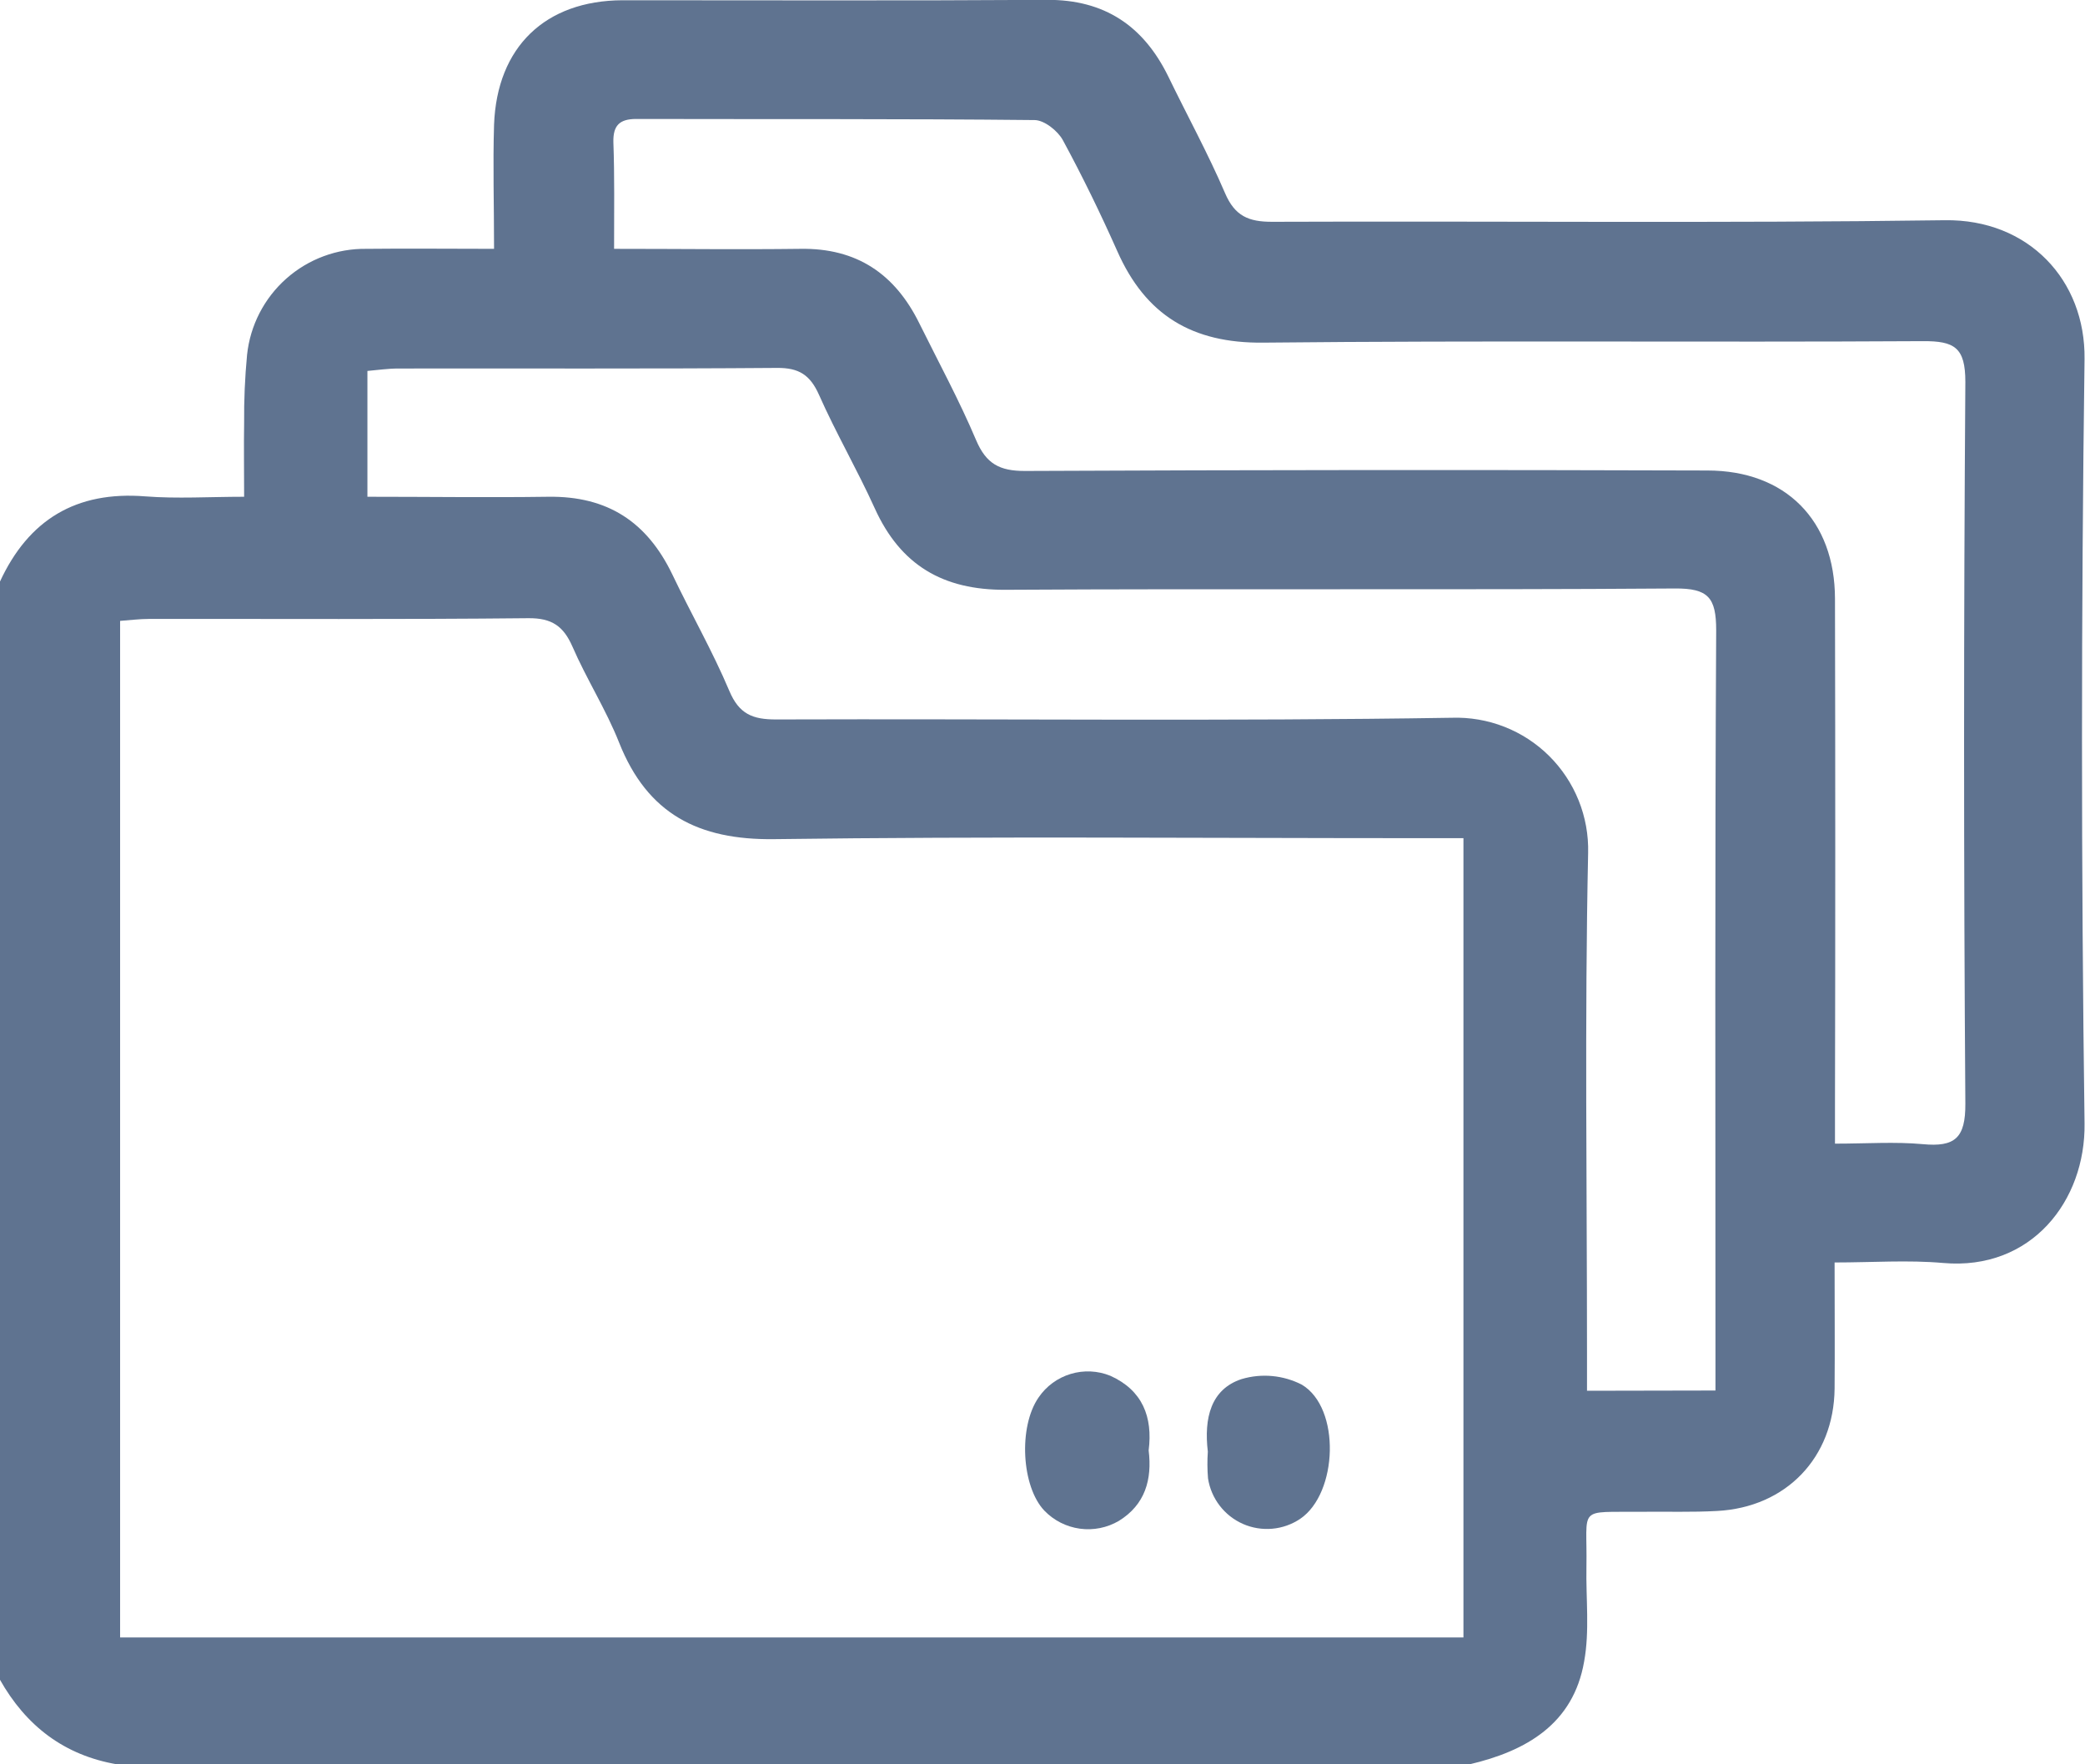 <svg width="91" height="77" viewBox="0 0 91 77" fill="none" xmlns="http://www.w3.org/2000/svg">
<g clip-path="url(#clip0_10289_2557)">
<path d="M64.126 77.003H5.122C2.802 76.609 1.131 75.321 -0.009 73.296V25.398C1.243 22.681 3.321 21.423 6.339 21.663C7.736 21.771 9.144 21.68 10.655 21.68C10.655 20.457 10.638 19.462 10.655 18.47C10.646 17.474 10.689 16.478 10.783 15.487C10.918 14.203 11.529 13.017 12.495 12.16C13.46 11.304 14.712 10.84 16.002 10.86C17.789 10.84 19.579 10.86 21.563 10.86C21.563 8.941 21.509 7.19 21.563 5.443C21.689 2.047 23.798 0.026 27.167 0.011C33.341 0.011 39.518 0.034 45.695 -0.006C48.212 -0.02 49.908 1.135 50.986 3.33C51.815 5.041 52.724 6.697 53.468 8.431C53.896 9.429 54.494 9.682 55.523 9.68C65.309 9.642 75.094 9.748 84.883 9.611C88.537 9.56 91.025 12.226 90.98 15.672C90.832 26.79 90.832 37.909 90.98 49.031C91.028 52.401 88.662 55.46 84.811 55.12C83.275 54.984 81.719 55.098 80.071 55.098C80.071 57.093 80.085 58.855 80.071 60.606C80.04 63.608 77.962 65.784 74.941 65.943C73.852 66.003 72.757 65.966 71.665 65.978C68.786 66.009 69.288 65.692 69.24 68.387C69.214 69.764 69.385 71.175 69.14 72.512C68.669 75.232 66.626 76.418 64.126 77.003ZM63.872 36.58H61.985C52.579 36.58 43.172 36.497 33.786 36.623C30.477 36.665 28.256 35.519 27.022 32.411C26.452 30.969 25.597 29.634 24.981 28.212C24.588 27.322 24.08 26.971 23.063 26.98C17.556 27.037 12.049 27.006 6.53 27.011C6.08 27.011 5.629 27.071 5.242 27.097V71.463H63.872V36.58ZM74.872 60.686V58.995C74.872 48.5 74.844 38.005 74.903 27.51C74.903 26.085 74.564 25.671 73.093 25.683C63.359 25.754 53.628 25.683 43.894 25.74C41.16 25.757 39.302 24.668 38.176 22.179C37.417 20.502 36.485 18.903 35.741 17.221C35.357 16.365 34.869 16.049 33.917 16.057C28.41 16.1 22.903 16.075 17.385 16.083C16.931 16.083 16.475 16.151 16.036 16.189V21.68C18.724 21.68 21.327 21.717 23.926 21.68C26.526 21.643 28.242 22.786 29.342 25.067C30.157 26.778 31.098 28.414 31.831 30.151C32.258 31.166 32.851 31.402 33.877 31.399C43.706 31.365 53.545 31.482 63.362 31.325C64.147 31.299 64.928 31.433 65.659 31.719C66.39 32.005 67.054 32.438 67.612 32.991C68.169 33.544 68.607 34.205 68.9 34.933C69.193 35.661 69.334 36.442 69.314 37.227C69.16 44.492 69.265 51.768 69.265 59.024V60.697L74.872 60.686ZM26.802 10.86C29.653 10.86 32.289 10.894 34.935 10.86C37.398 10.82 39.065 11.96 40.125 14.113C40.963 15.806 41.867 17.472 42.602 19.208C43.041 20.243 43.629 20.559 44.743 20.554C54.666 20.508 64.591 20.501 74.516 20.534C77.936 20.534 80.083 22.712 80.088 26.13C80.104 33.492 80.104 40.855 80.088 48.218V49.912C81.479 49.912 82.708 49.823 83.919 49.934C85.316 50.066 85.789 49.675 85.778 48.161C85.704 37.665 85.704 27.168 85.778 16.67C85.778 15.165 85.308 14.88 83.919 14.889C74.328 14.945 64.733 14.854 55.13 14.954C52.029 14.985 49.999 13.751 48.765 10.963C48.035 9.323 47.249 7.704 46.388 6.116C46.165 5.708 45.578 5.243 45.156 5.24C39.361 5.18 33.569 5.206 27.769 5.192C27.039 5.192 26.754 5.477 26.771 6.204C26.825 7.681 26.802 9.149 26.802 10.86Z" fill="#5F7390"/>
<path d="M50.133 63.3C50.29 64.575 49.979 65.667 48.836 66.374C48.323 66.676 47.722 66.797 47.132 66.716C46.541 66.635 45.995 66.358 45.581 65.929C44.584 64.88 44.441 62.274 45.328 60.991C45.663 60.498 46.157 60.135 46.728 59.963C47.298 59.79 47.911 59.819 48.463 60.044C49.863 60.675 50.319 61.838 50.133 63.3Z" fill="#5F7390"/>
<path d="M52.716 63.354C52.542 61.895 52.844 60.629 54.19 60.187C55.063 59.927 56.003 60.014 56.815 60.429C58.525 61.441 58.394 65.168 56.749 66.285C56.386 66.53 55.966 66.679 55.529 66.718C55.093 66.757 54.653 66.686 54.252 66.51C53.85 66.333 53.5 66.059 53.233 65.711C52.966 65.363 52.791 64.954 52.724 64.52C52.692 64.133 52.689 63.743 52.716 63.354Z" fill="#5F7390"/>
</g>
<defs>
<clipPath id="clip0_10289_2557">
<rect width="91" height="77" fill="white"/>
</clipPath>
</defs>
</svg>
